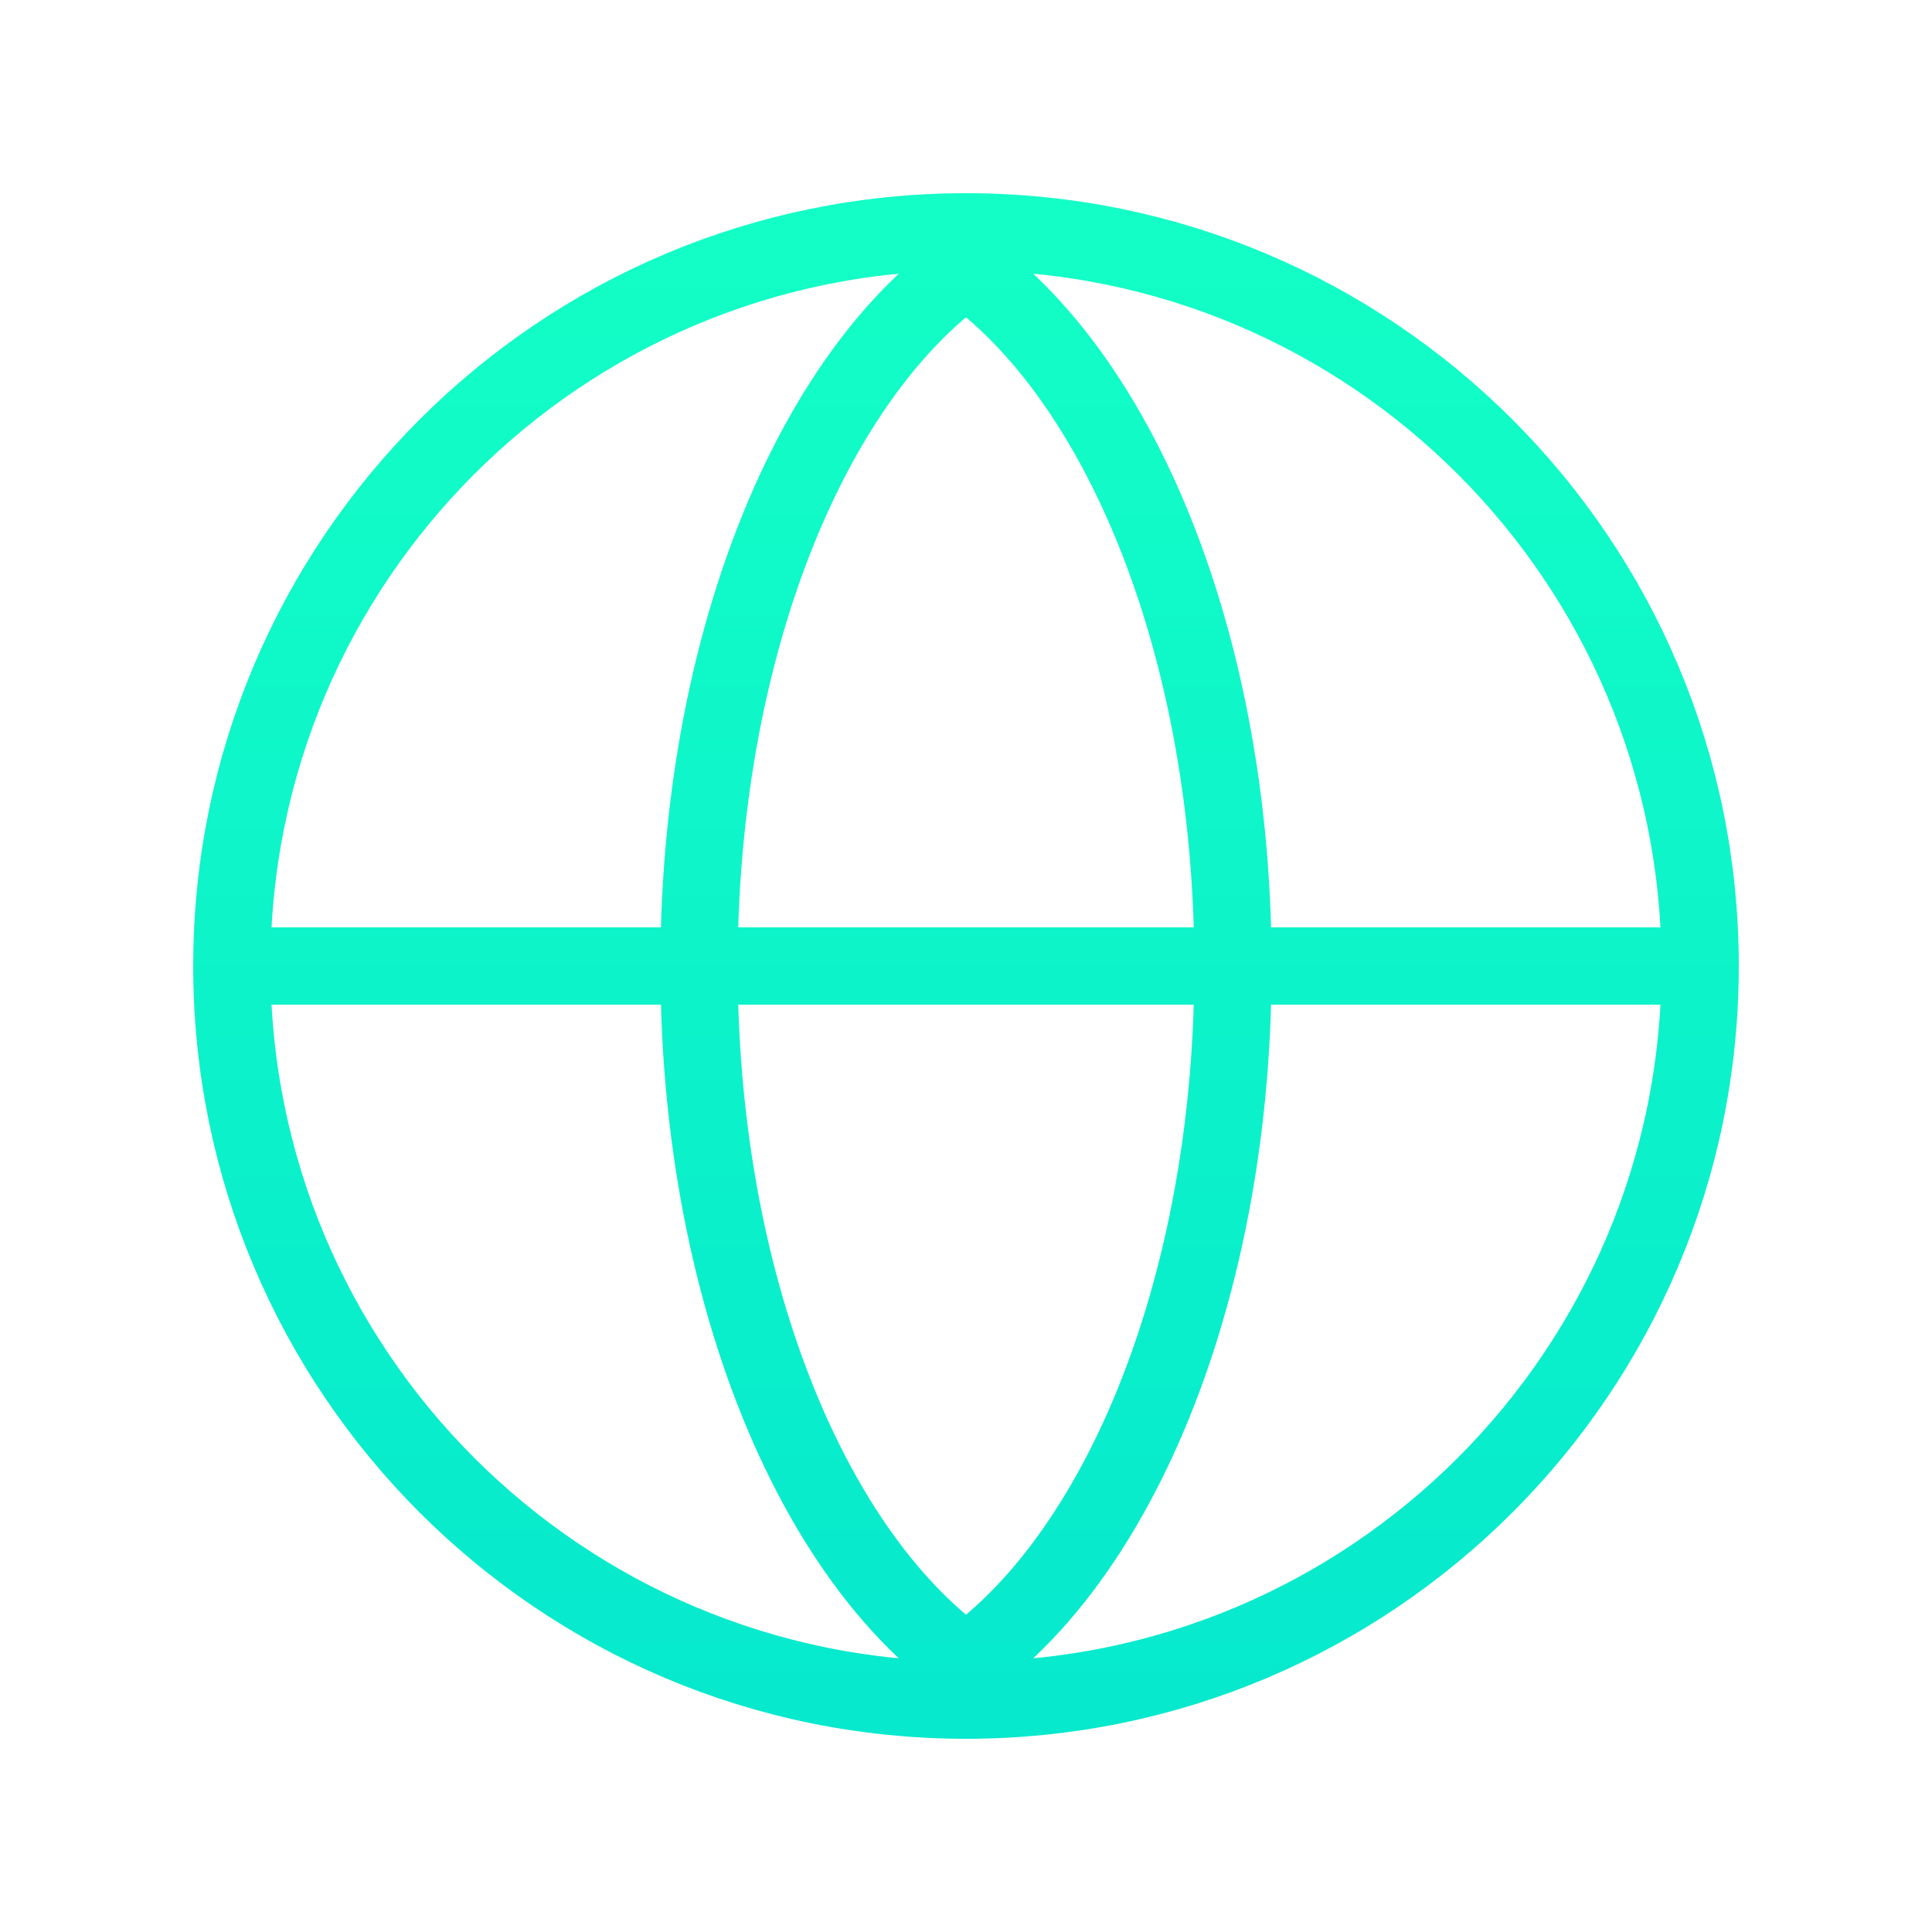 <?xml version="1.0" encoding="UTF-8"?> <svg xmlns="http://www.w3.org/2000/svg" width="50" height="50" viewBox="0 0 50 50" fill="none"><path d="M44 25C44 35.493 35.493 44 25 44C14.507 44 6 35.493 6 25M44 25C44 14.507 35.493 6 25 6C14.507 6 6 14.507 6 25M44 25H6M26.727 6C21.786 7.932 18.091 15.705 18.091 25C18.091 34.295 21.786 42.068 26.727 44M23.273 44C28.214 42.068 31.909 34.295 31.909 25C31.909 15.705 28.214 7.932 23.273 6" stroke="url(#paint0_linear_122_1322)" stroke-width="2"></path><defs><linearGradient id="paint0_linear_122_1322" x1="25" y1="6" x2="25" y2="44" gradientUnits="userSpaceOnUse"><stop stop-color="#13FEC6"></stop><stop offset="1" stop-color="#06E9CD"></stop></linearGradient></defs></svg> 